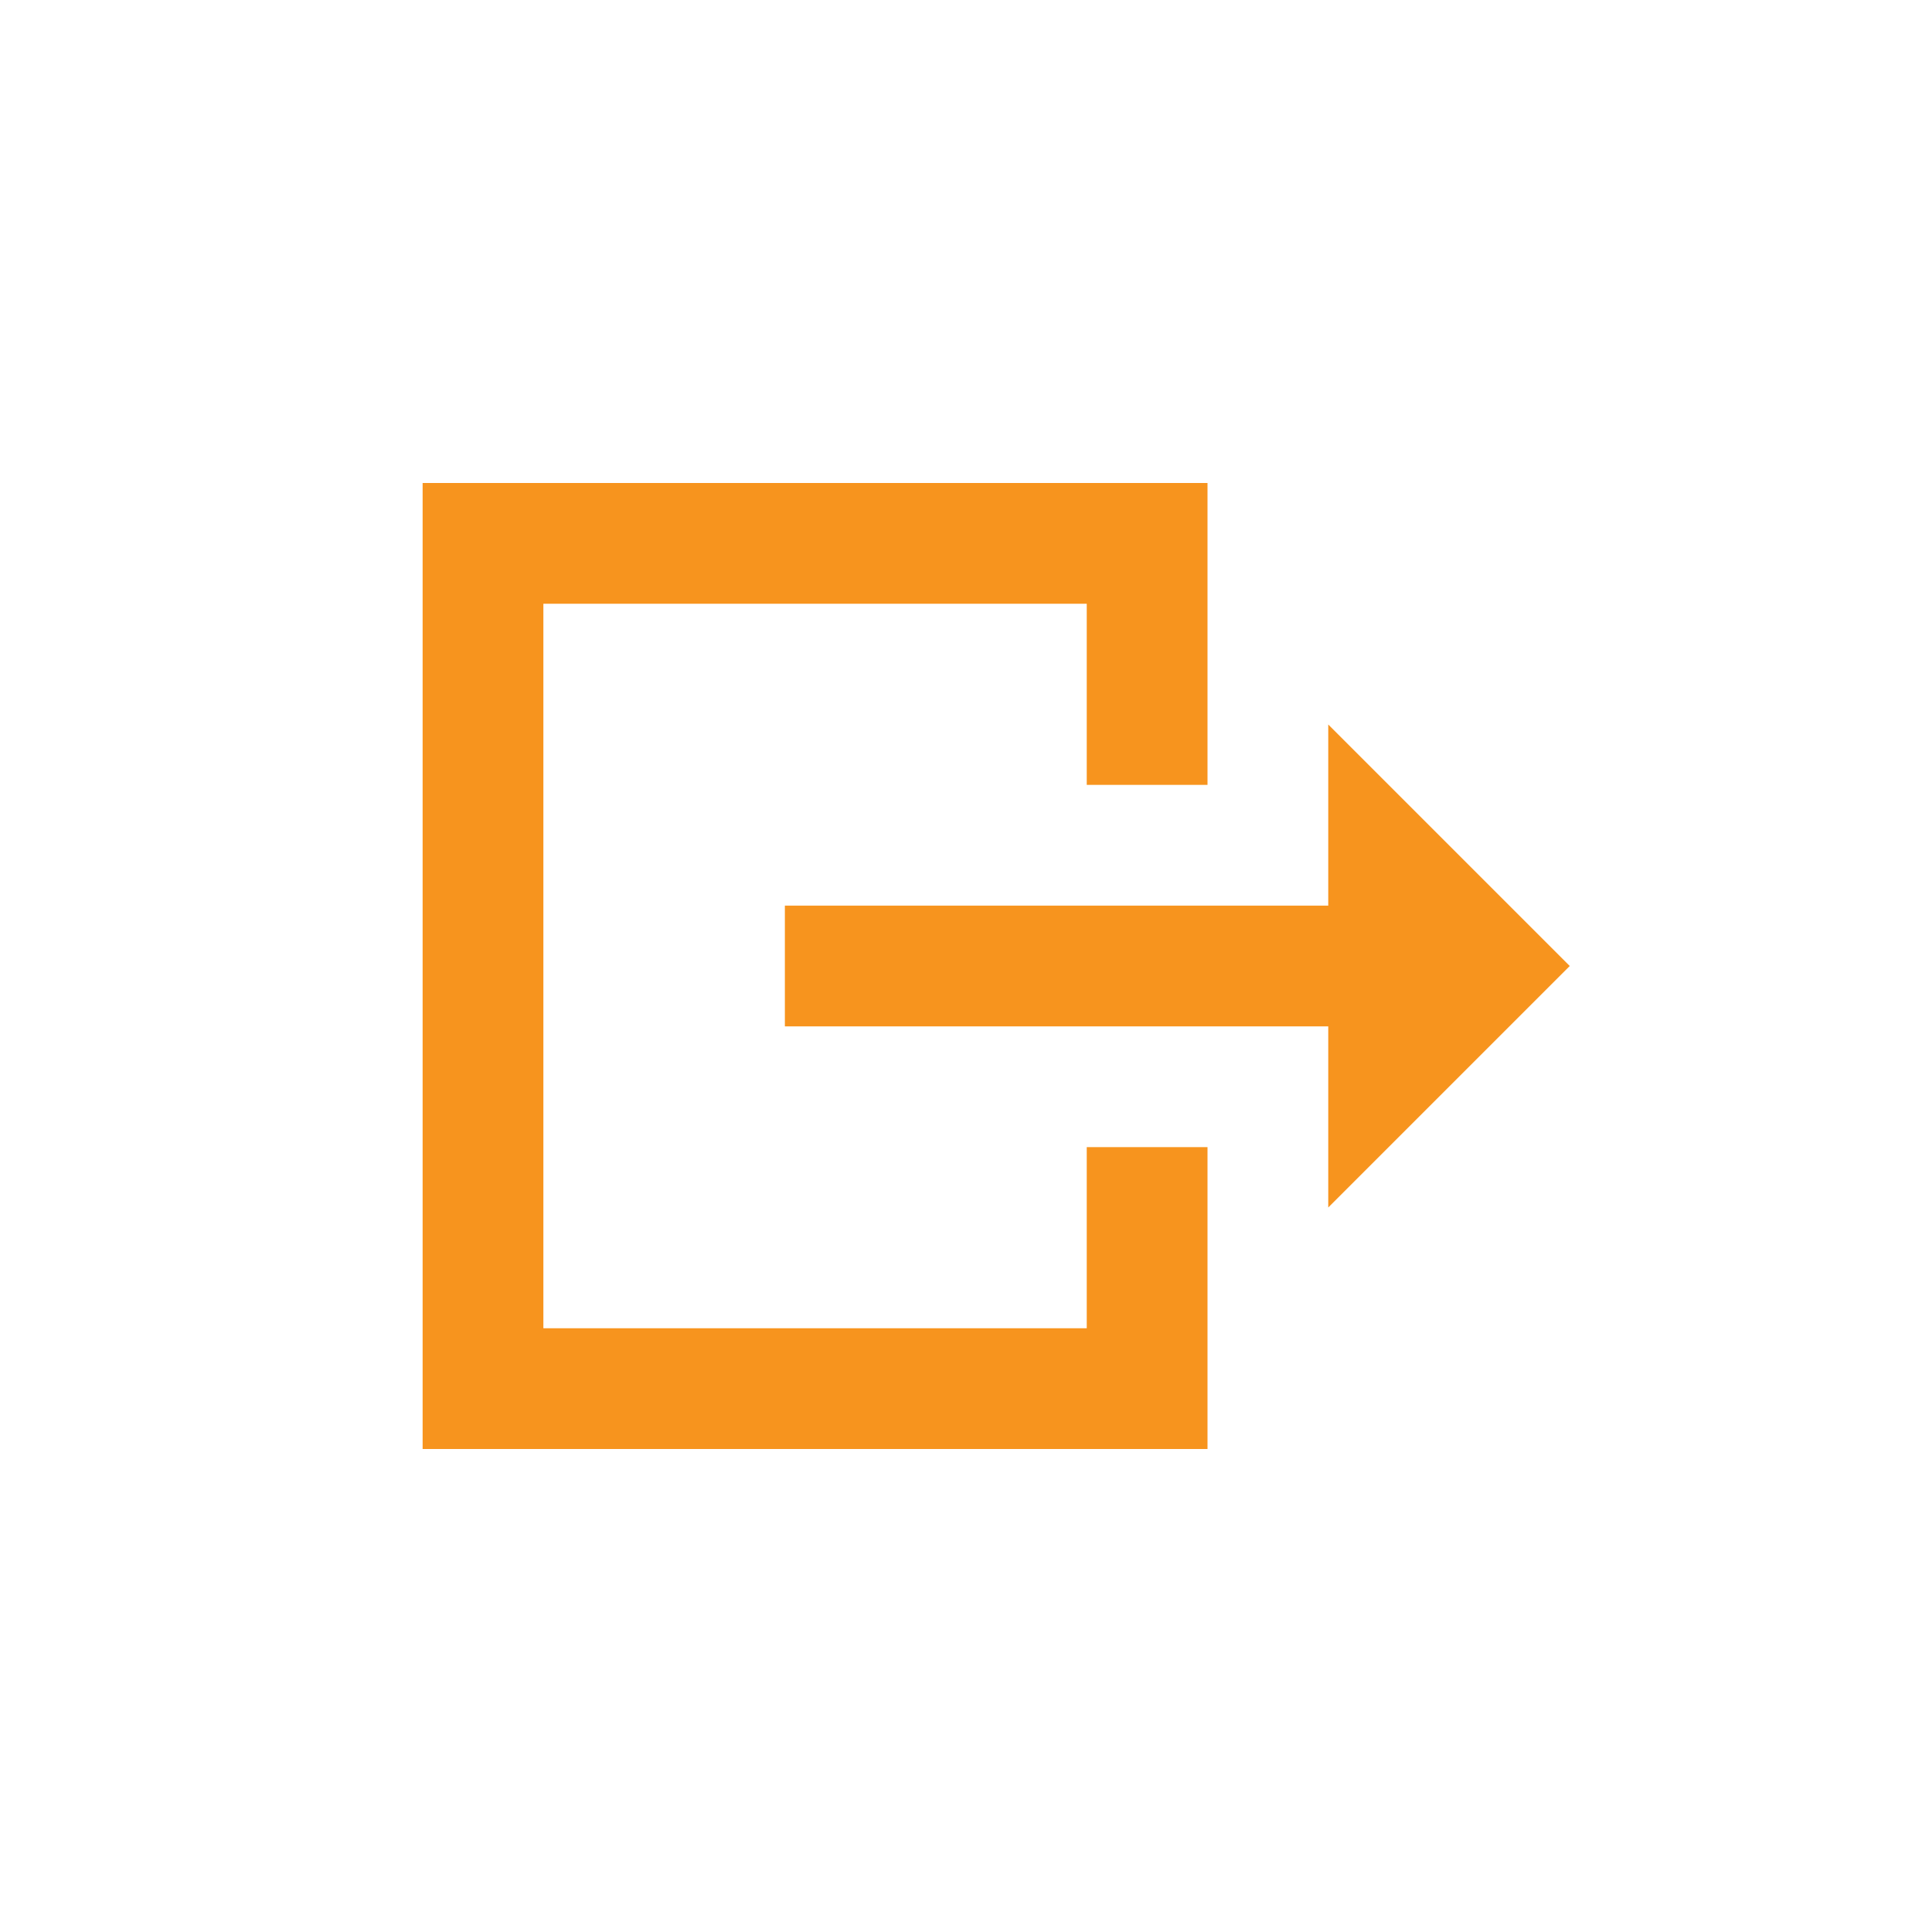 <svg width="32" height="32" viewBox="0 0 32 32" fill="none" xmlns="http://www.w3.org/2000/svg">
<path d="M20 24L7 24L7 8L20 8V13L18 13V10H9V22L18 22V19H20V24Z" fill="#F7941E"/>
<path d="M22 20L26 16L22 12V15L13 15L13 17H22V20Z" fill="#F7941E"/>
</svg>
